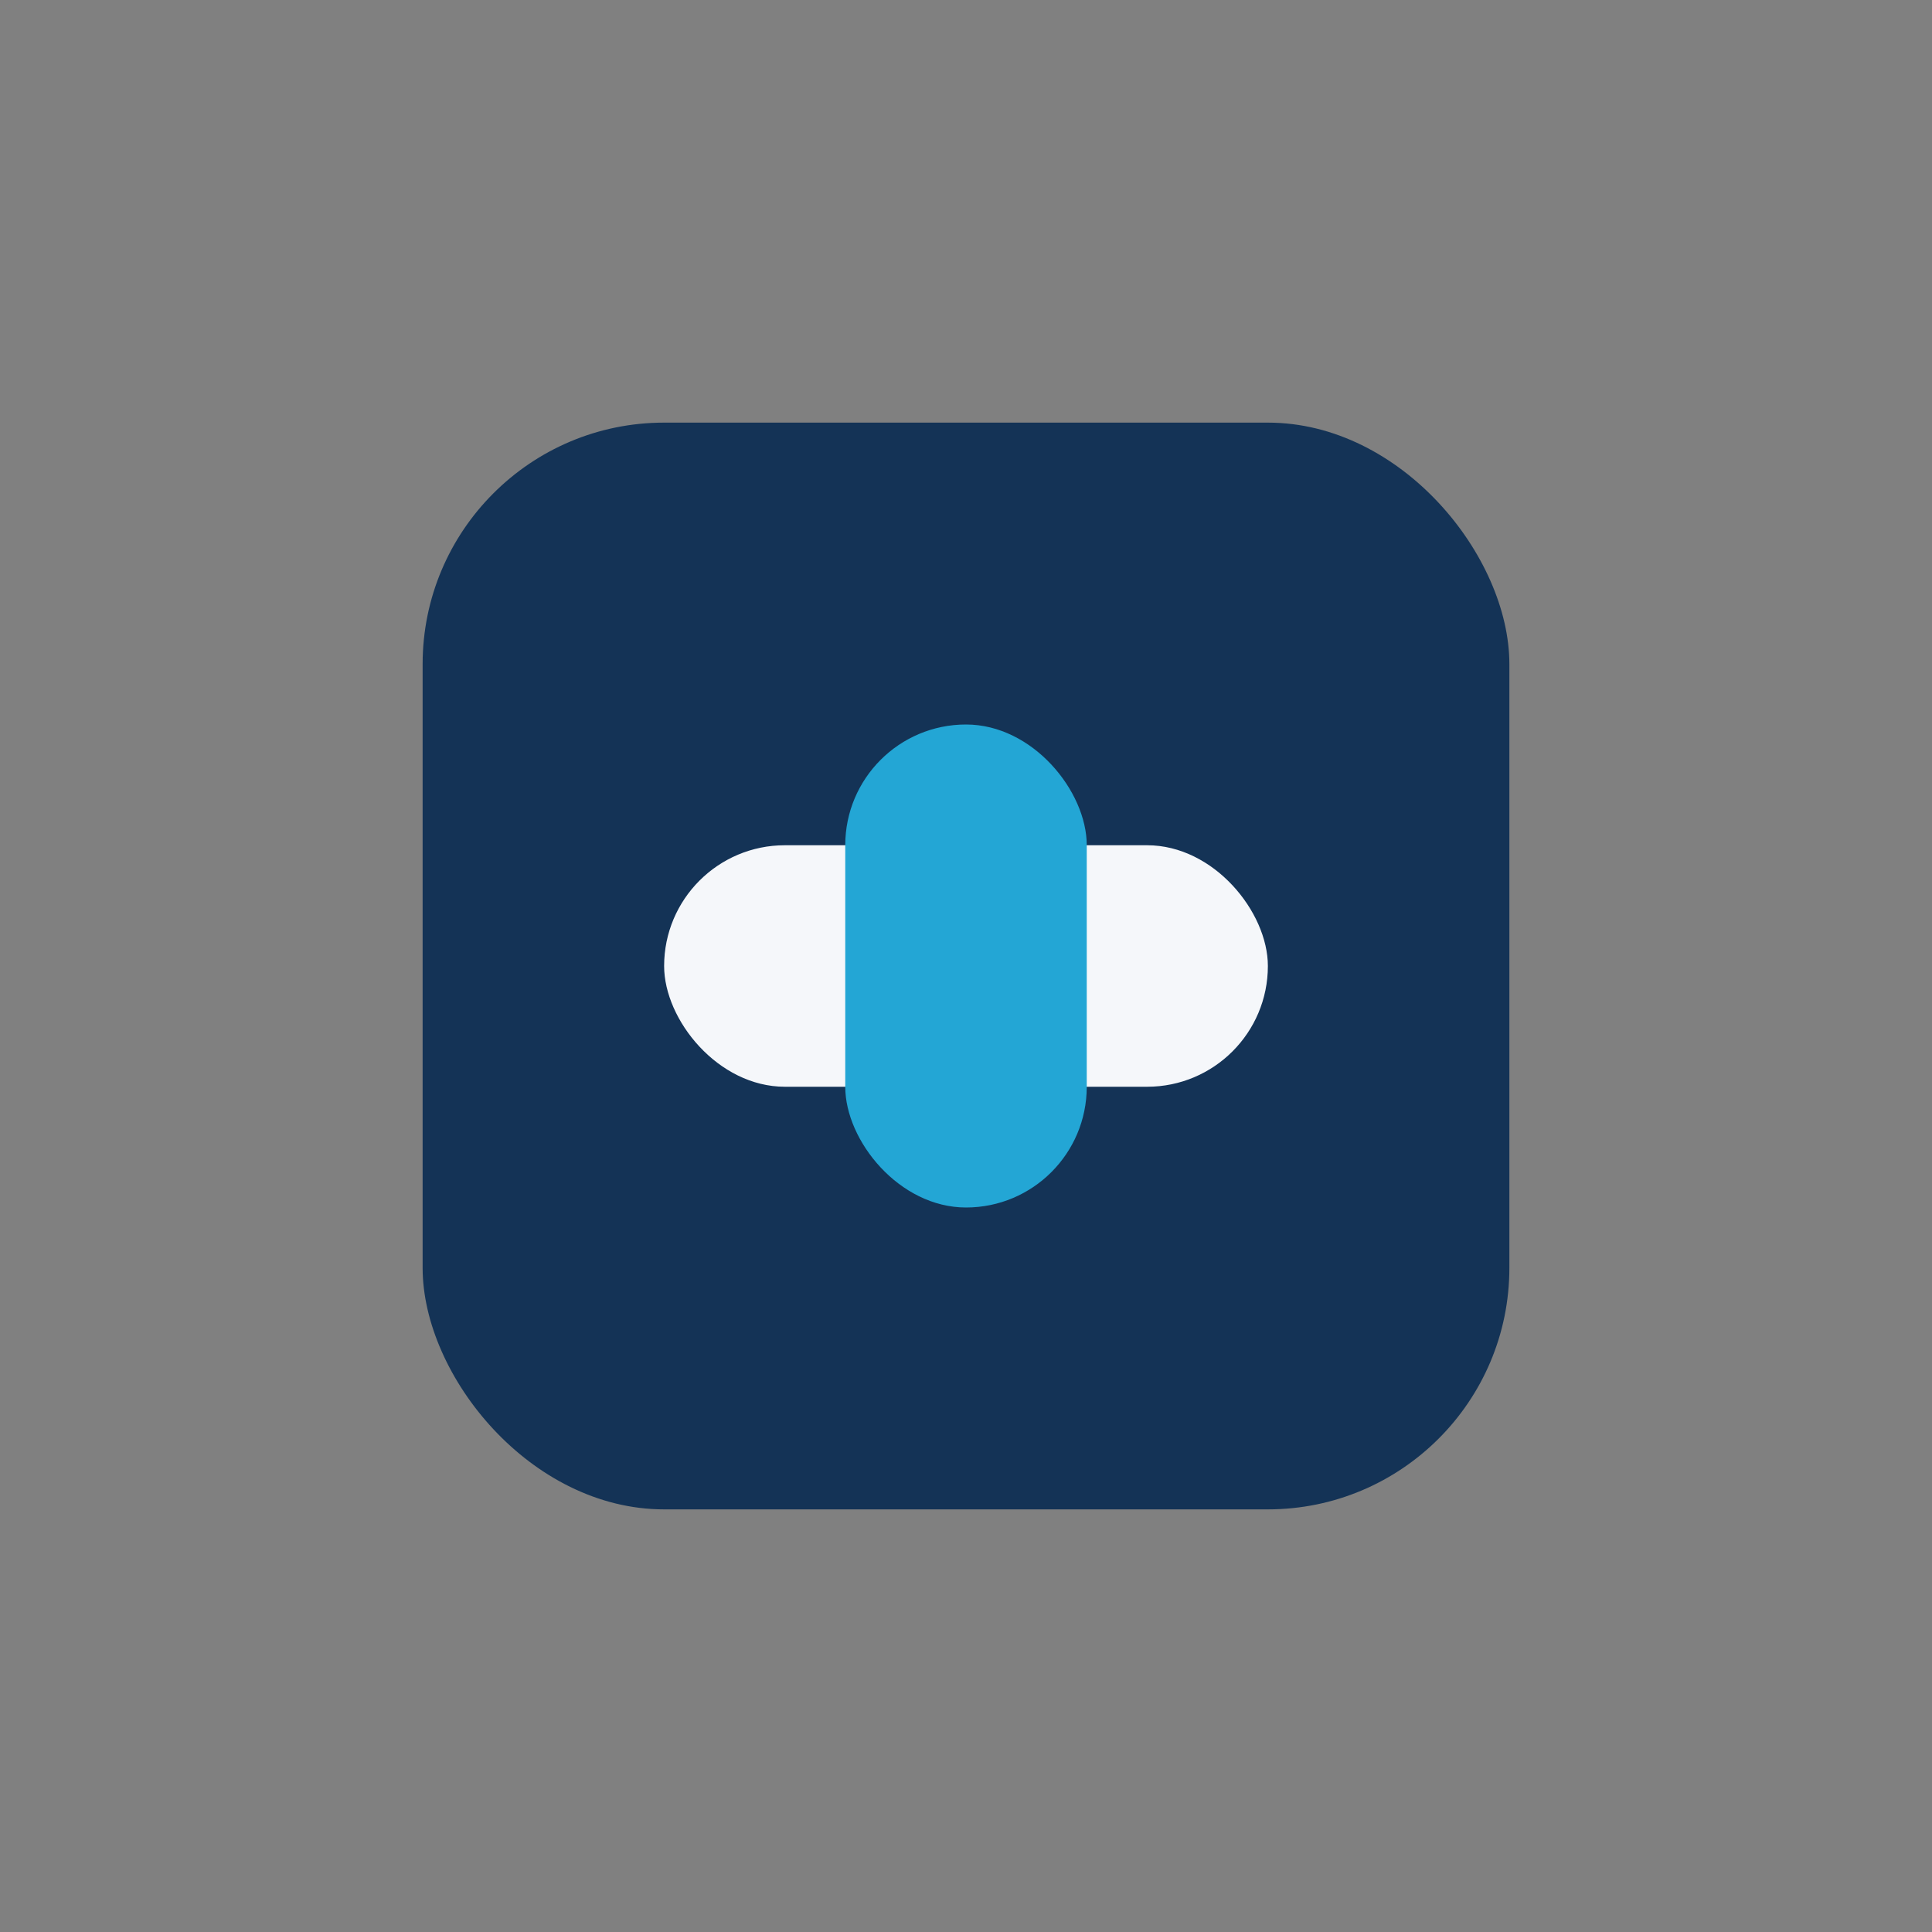 <?xml version="1.0" encoding="UTF-8"?>
<svg xmlns="http://www.w3.org/2000/svg" width="32" height="32" viewBox="0 0 32 32"><rect x="0" y="0" width="32" height="32" fill="#808080" stroke="none"/><rect x="7" y="7" width="18" height="18" rx="4" fill="#143356"/><rect x="11" y="14" width="10" height="4" rx="2" fill="#F5F7FA"/><rect x="14" y="12" width="4" height="8" rx="2" fill="#23A6D5"/></svg>